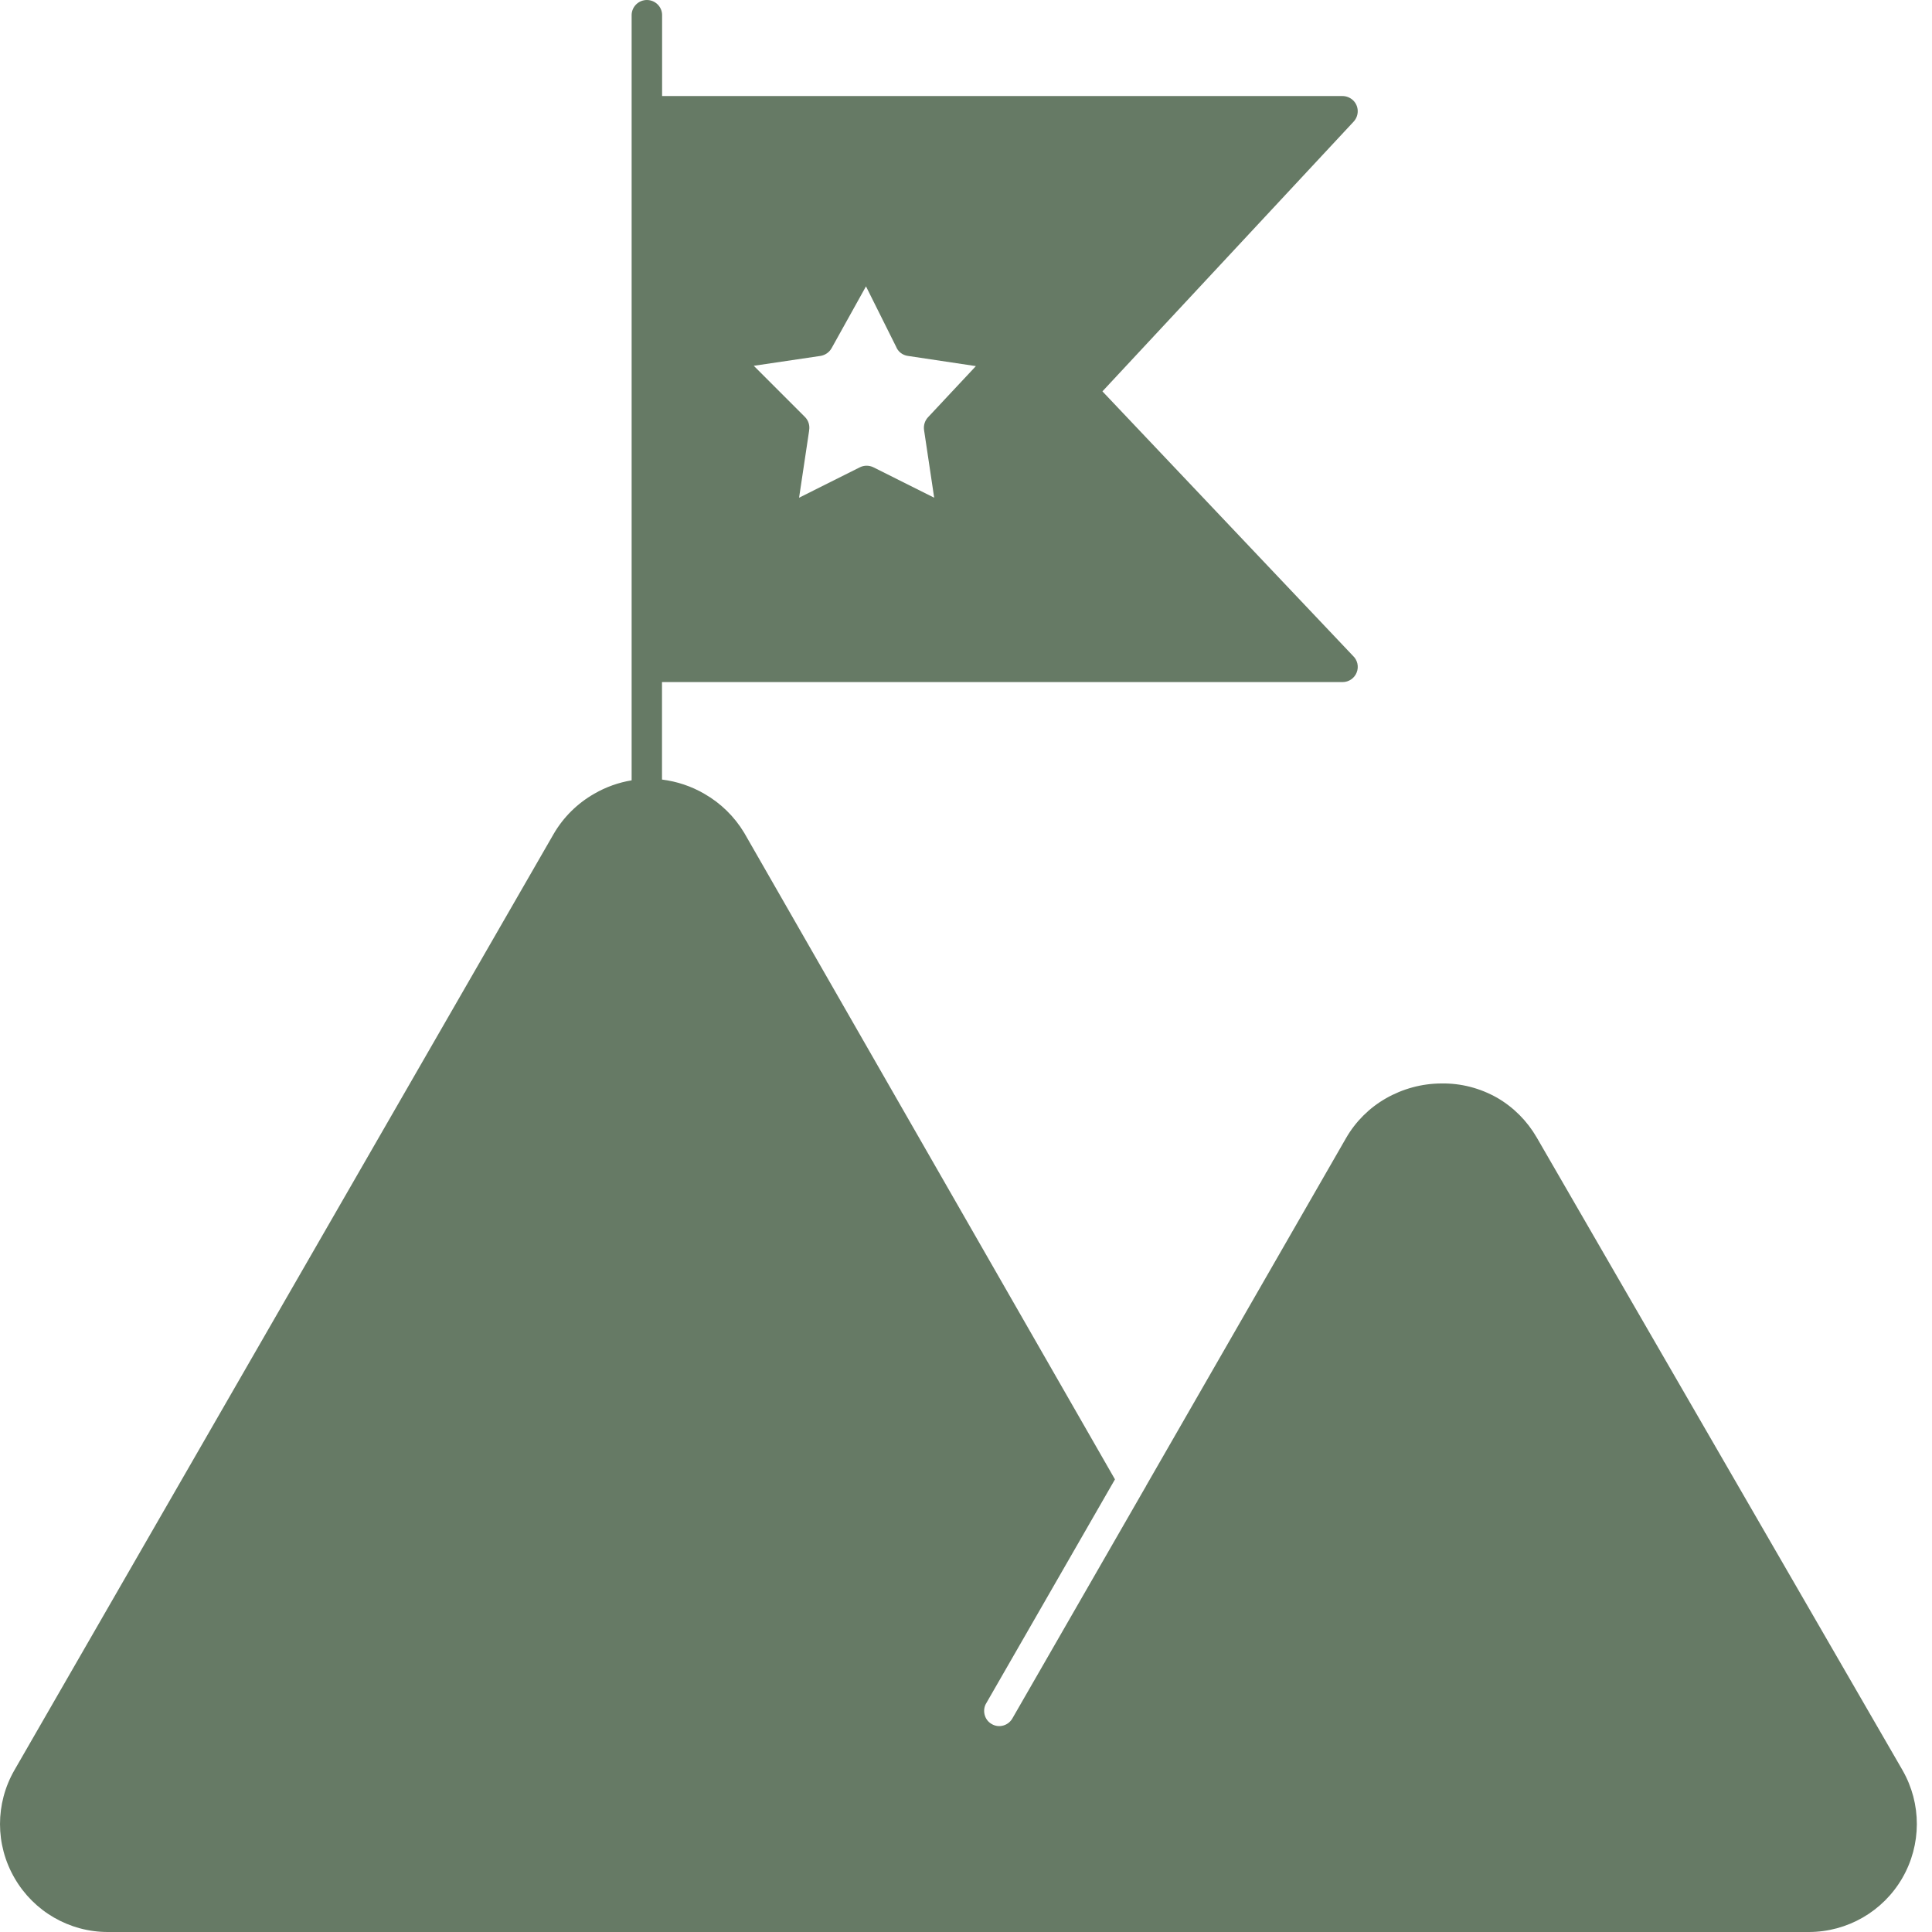 <svg width="60" height="60" viewBox="0 0 60 60" fill="none" xmlns="http://www.w3.org/2000/svg">
<path fill-rule="evenodd" clip-rule="evenodd" d="M59.084 54.974L47.724 35.325C47.429 34.815 47.008 34.39 46.497 34.093C45.968 33.793 45.372 33.637 44.762 33.648C44.158 33.65 43.561 33.812 43.035 34.114C42.522 34.408 42.095 34.835 41.8 35.349L35.595 46.141C35.585 46.165 35.572 46.188 35.556 46.212L31.448 53.354C31.388 53.466 31.287 53.55 31.164 53.586C31.042 53.623 30.909 53.607 30.799 53.542C30.687 53.479 30.609 53.375 30.578 53.25C30.547 53.128 30.565 52.995 30.633 52.888L34.626 45.943L23.112 25.864C22.81 25.362 22.383 24.942 21.872 24.651C21.468 24.416 21.023 24.268 20.559 24.21V21.183H41.693C41.888 21.183 42.063 21.064 42.133 20.884C42.206 20.701 42.157 20.496 42.013 20.363L34.237 12.154L42.039 3.777C42.216 3.584 42.206 3.287 42.016 3.11C41.927 3.03 41.813 2.983 41.695 2.983H20.562V0.453C20.554 0.201 20.343 0 20.09 0C19.835 0 19.627 0.201 19.616 0.453V24.234C19.207 24.302 18.814 24.442 18.454 24.651C17.933 24.948 17.498 25.377 17.196 25.896L0.449 54.972C-0.15 56.012 -0.15 57.288 0.452 58.325C1.051 59.364 2.158 60.003 3.356 60H56.174C57.37 60 58.477 59.362 59.076 58.328C59.678 57.291 59.68 56.012 59.084 54.975L59.084 54.974ZM25.483 11.053C25.626 11.029 25.753 10.943 25.826 10.813L26.894 8.893L27.827 10.763C27.887 10.92 28.027 11.029 28.194 11.053L30.307 11.37L28.832 12.946C28.726 13.053 28.676 13.202 28.697 13.353L29.012 15.457L27.124 14.512C26.991 14.447 26.837 14.447 26.704 14.512L24.816 15.457L25.128 13.376H25.126C25.157 13.22 25.11 13.061 24.998 12.949L23.409 11.36L25.483 11.053Z" fill="#667A65"/>
</svg>

